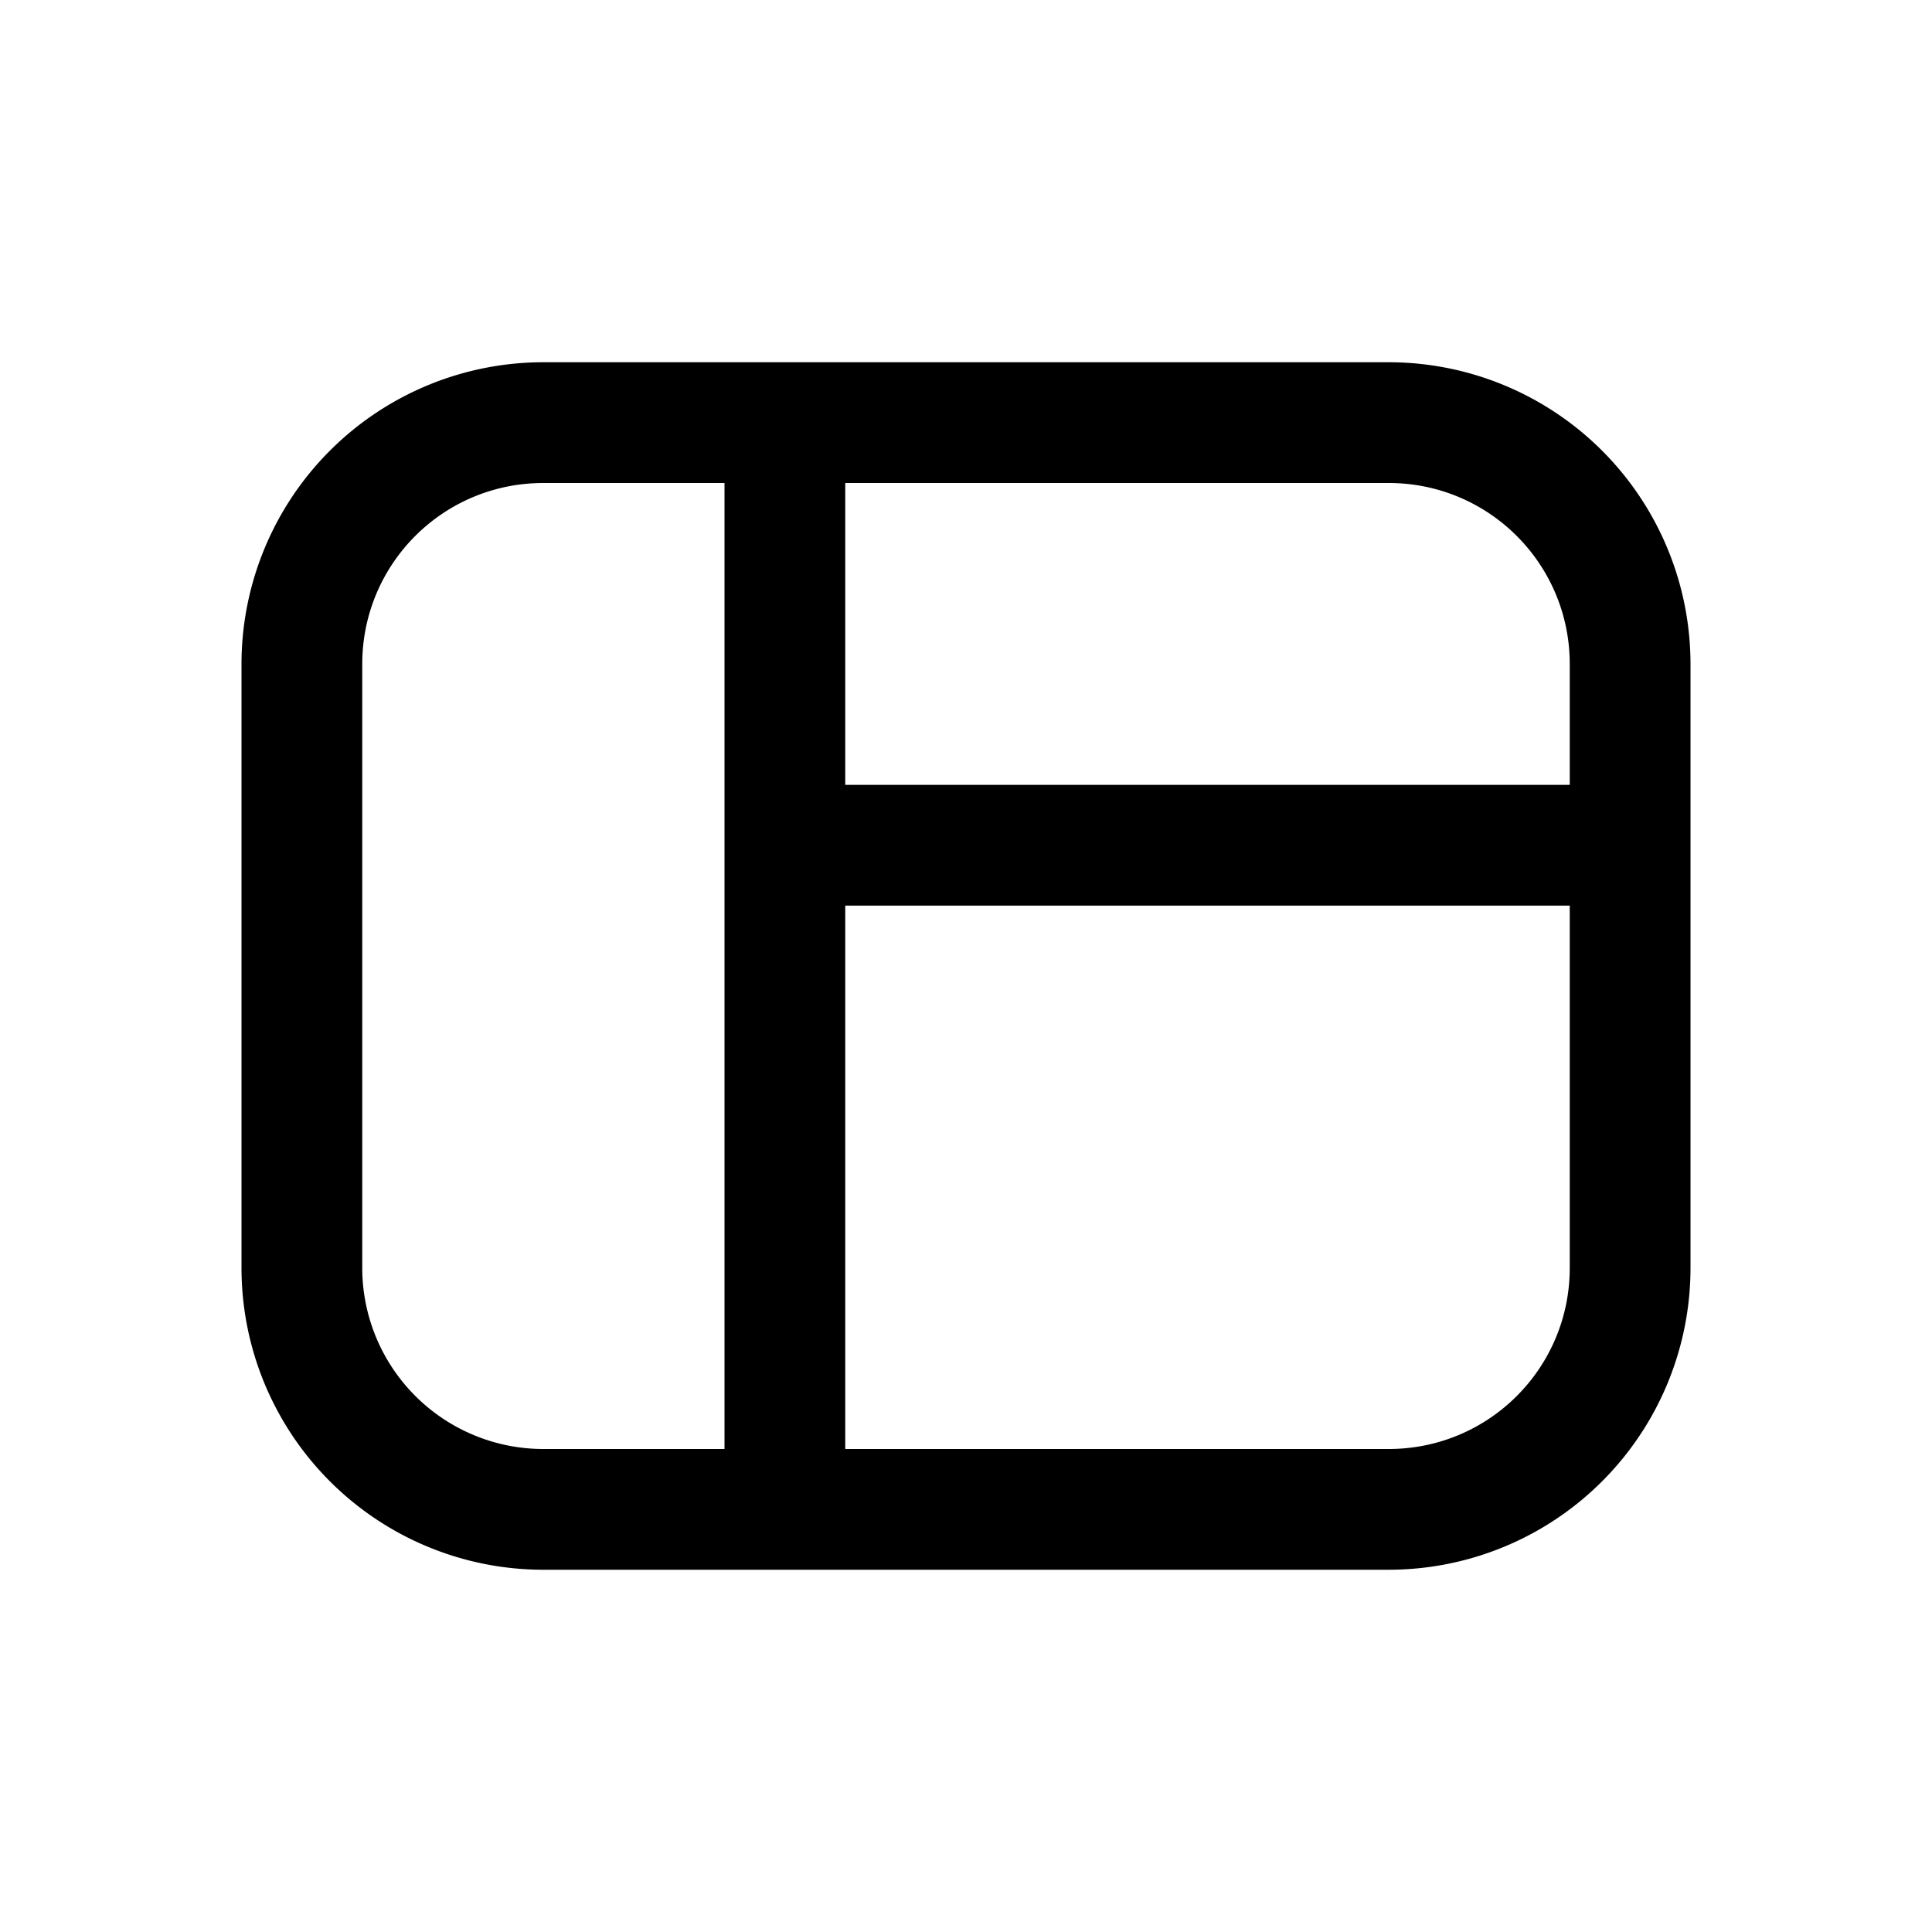 <svg width="16" height="16" viewBox="0 0 16 16" xmlns="http://www.w3.org/2000/svg"><path d="M4.5 3A2.5 2.5 0 0 0 2 5.5v5A2.5 2.5 0 0 0 4.5 13h7a2.5 2.5 0 0 0 2.5-2.5v-5A2.5 2.5 0 0 0 11.5 3h-7ZM13 6.5H7V4h4.5c.83 0 1.5.67 1.5 1.5v1ZM6 4v8H4.5A1.5 1.5 0 0 1 3 10.5v-5C3 4.67 3.67 4 4.5 4H6Zm1 3.5h6v3c0 .83-.67 1.5-1.5 1.5H7V7.5Z"/></svg>